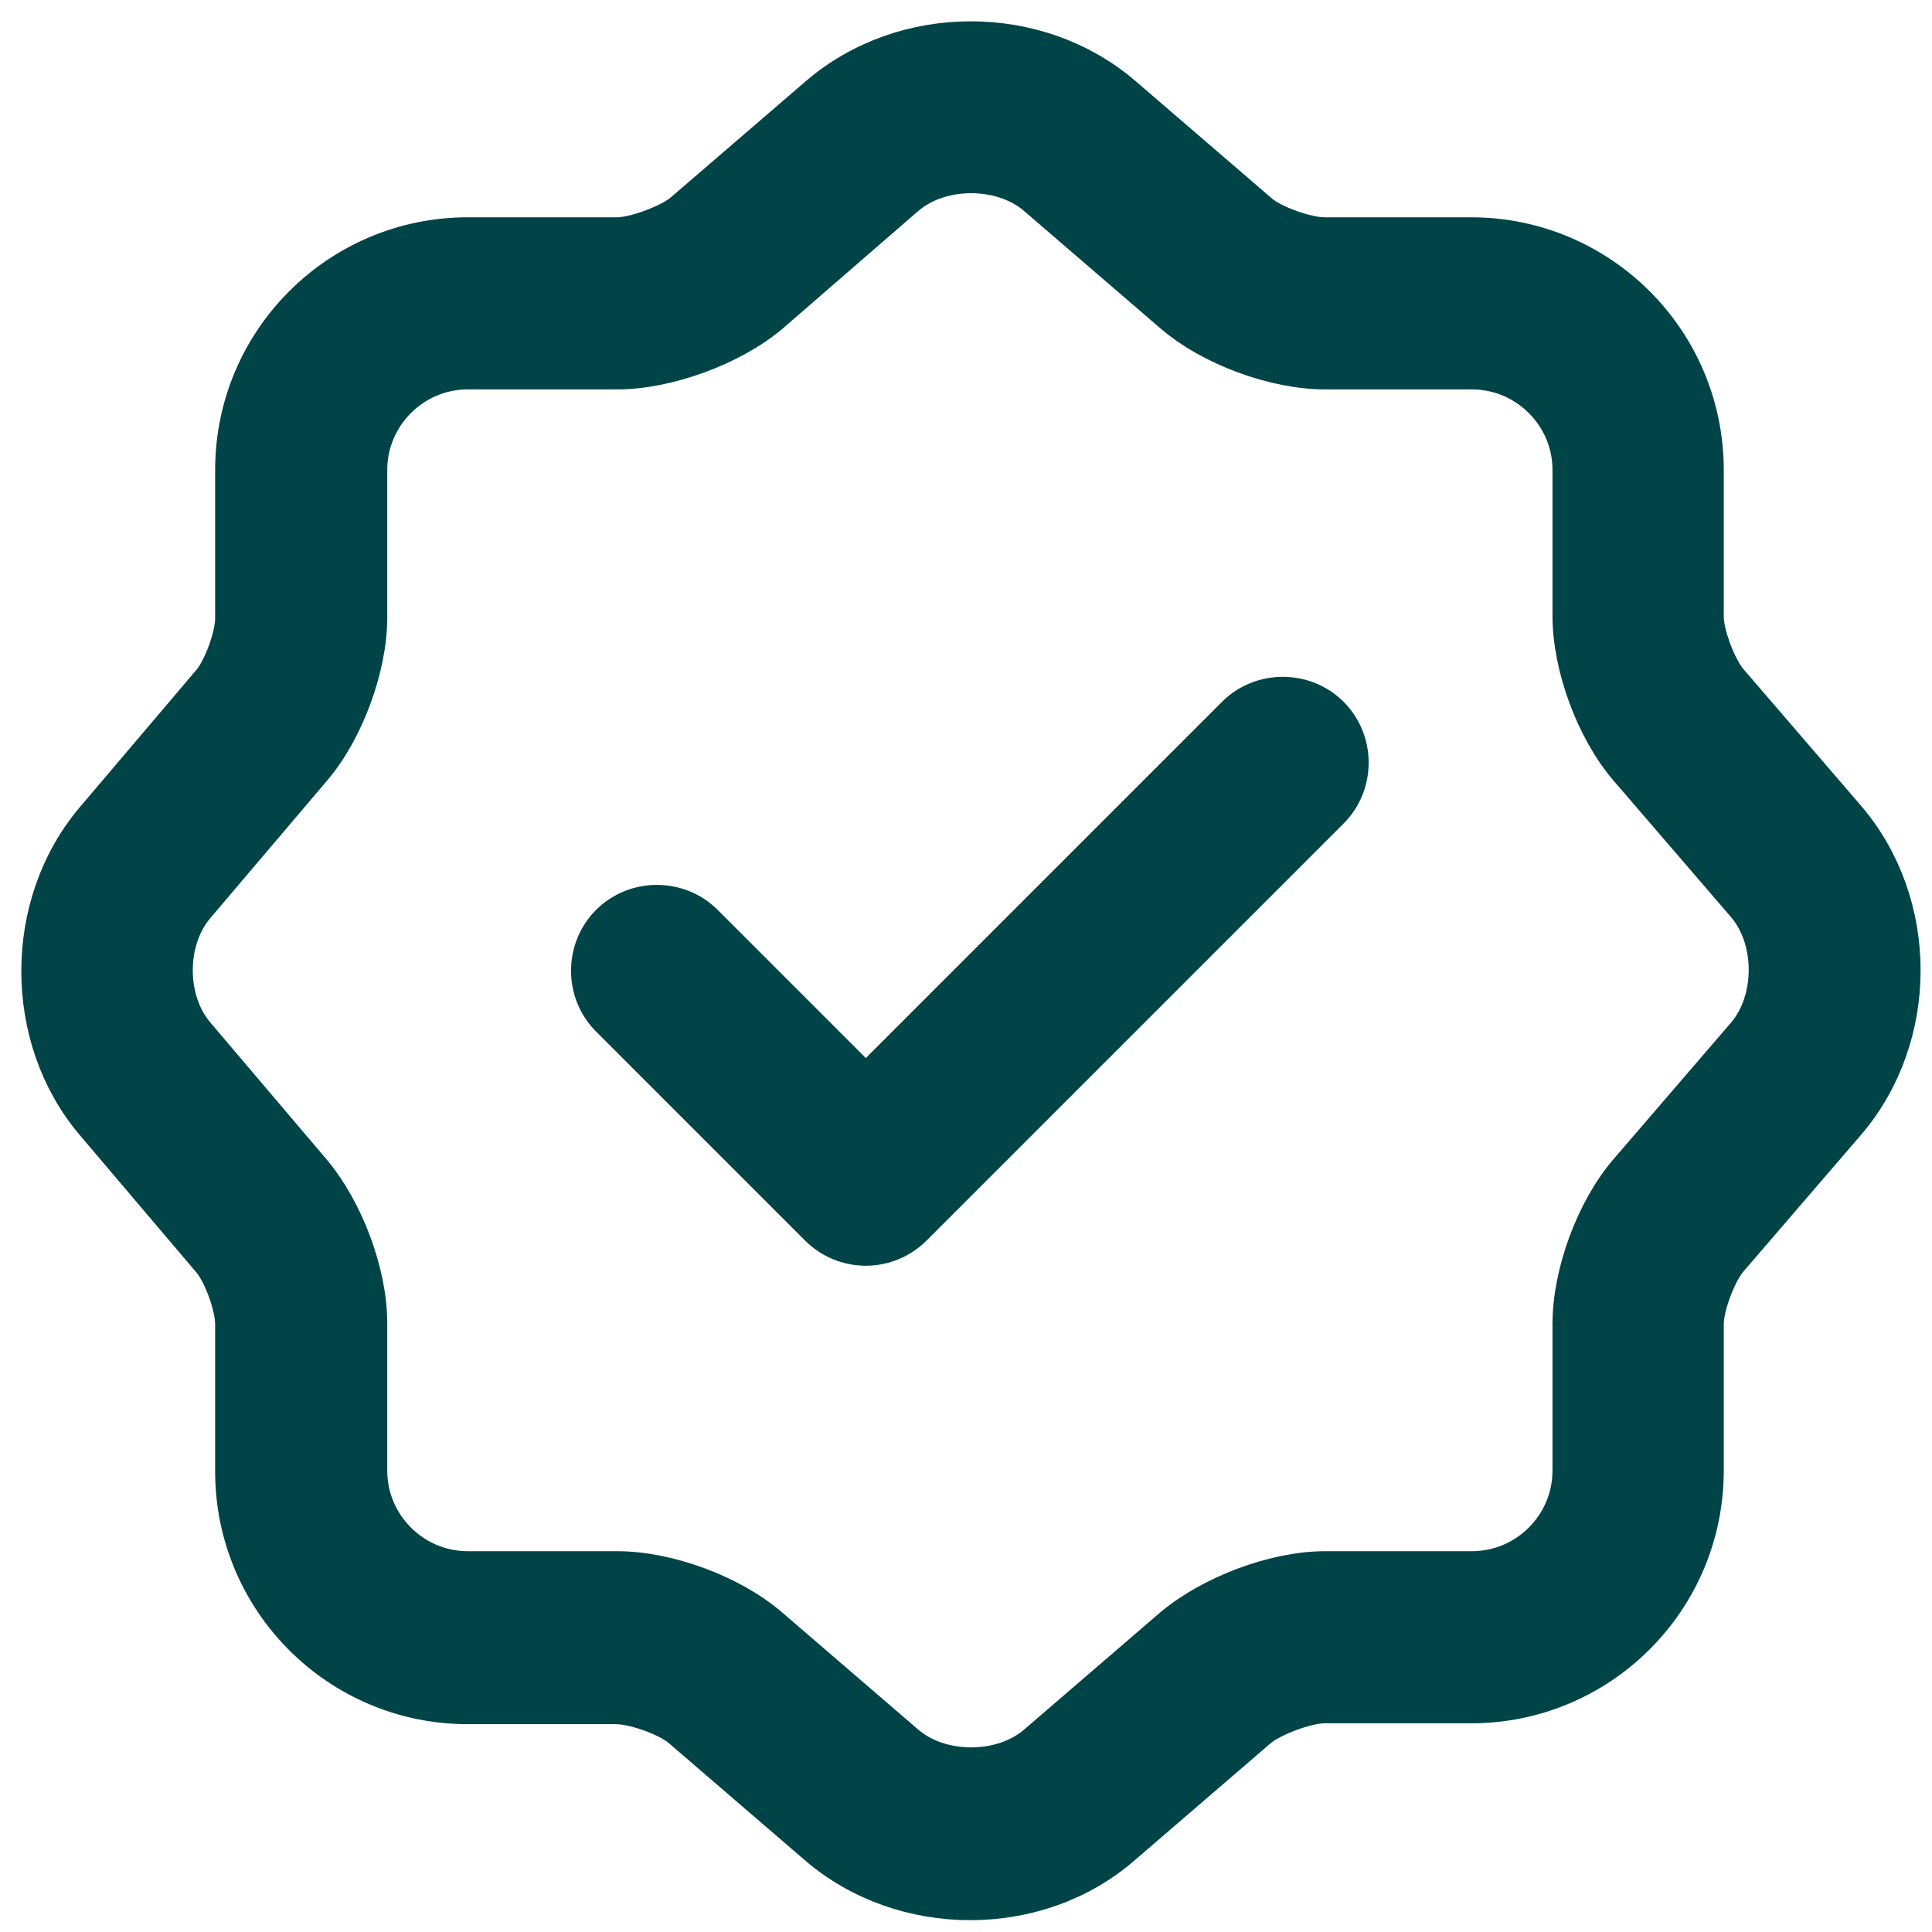 <svg width="136" height="136" viewBox="0 0 136 136" fill="none" xmlns="http://www.w3.org/2000/svg">
<path d="M60.947 87.599C59.731 87.599 58.577 87.113 57.726 86.262L43.019 71.554C41.256 69.792 41.256 66.875 43.019 65.112C44.781 63.35 47.698 63.35 49.461 65.112L60.947 76.599L87.08 50.465C88.843 48.703 91.76 48.703 93.522 50.465C95.285 52.228 95.285 55.145 93.522 56.907L64.168 86.262C63.317 87.113 62.163 87.599 60.947 87.599Z" fill="#004448" stroke="#004448" stroke-width="3"/>
<path d="M68.303 133.667C64.474 133.667 60.645 132.39 57.667 129.838L48.065 121.572C47.092 120.722 44.661 119.871 43.385 119.871H32.932C23.937 119.871 16.644 112.578 16.644 103.583V93.19C16.644 91.914 15.793 89.544 14.942 88.572L6.738 78.908C1.754 73.013 1.754 63.714 6.738 57.819L14.942 48.156C15.793 47.184 16.644 44.813 16.644 43.537V33.084C16.644 24.089 23.937 16.796 32.932 16.796H43.446C44.722 16.796 47.153 15.884 48.126 15.094L57.728 6.829C63.684 1.724 72.983 1.724 78.939 6.829L88.541 15.094C89.514 15.945 91.945 16.796 93.221 16.796H103.553C112.548 16.796 119.841 24.089 119.841 33.084V43.416C119.841 44.692 120.752 47.123 121.603 48.095L129.868 57.698C134.974 63.654 134.974 72.952 129.868 78.908L121.603 88.511C120.752 89.483 119.841 91.914 119.841 93.19V103.522C119.841 112.517 112.548 119.81 103.553 119.81H93.221C91.945 119.81 89.514 120.722 88.541 121.512L78.939 129.777C75.961 132.39 72.132 133.667 68.303 133.667ZM32.932 25.912C28.981 25.912 25.76 29.133 25.76 33.084V43.476C25.76 46.941 24.119 51.377 21.871 53.99L13.666 63.654C11.539 66.145 11.539 70.46 13.666 72.952L21.871 82.615C24.119 85.29 25.76 89.665 25.76 93.13V103.522C25.76 107.473 28.981 110.694 32.932 110.694H43.446C46.971 110.694 51.407 112.335 54.082 114.644L63.684 122.909C66.176 125.037 70.552 125.037 73.044 122.909L82.646 114.644C85.32 112.395 89.757 110.694 93.282 110.694H103.614C107.564 110.694 110.785 107.473 110.785 103.522V93.19C110.785 89.665 112.426 85.229 114.735 82.555L123.001 72.952C125.128 70.46 125.128 66.085 123.001 63.593L114.735 53.99C112.426 51.316 110.785 46.88 110.785 43.355V33.084C110.785 29.133 107.564 25.912 103.614 25.912H93.282C89.757 25.912 85.32 24.271 82.646 21.962L73.044 13.696C70.552 11.569 66.176 11.569 63.684 13.696L54.082 22.023C51.407 24.271 46.91 25.912 43.446 25.912H32.932Z" fill="#004448" stroke="#004448" stroke-width="3"/>
</svg>
